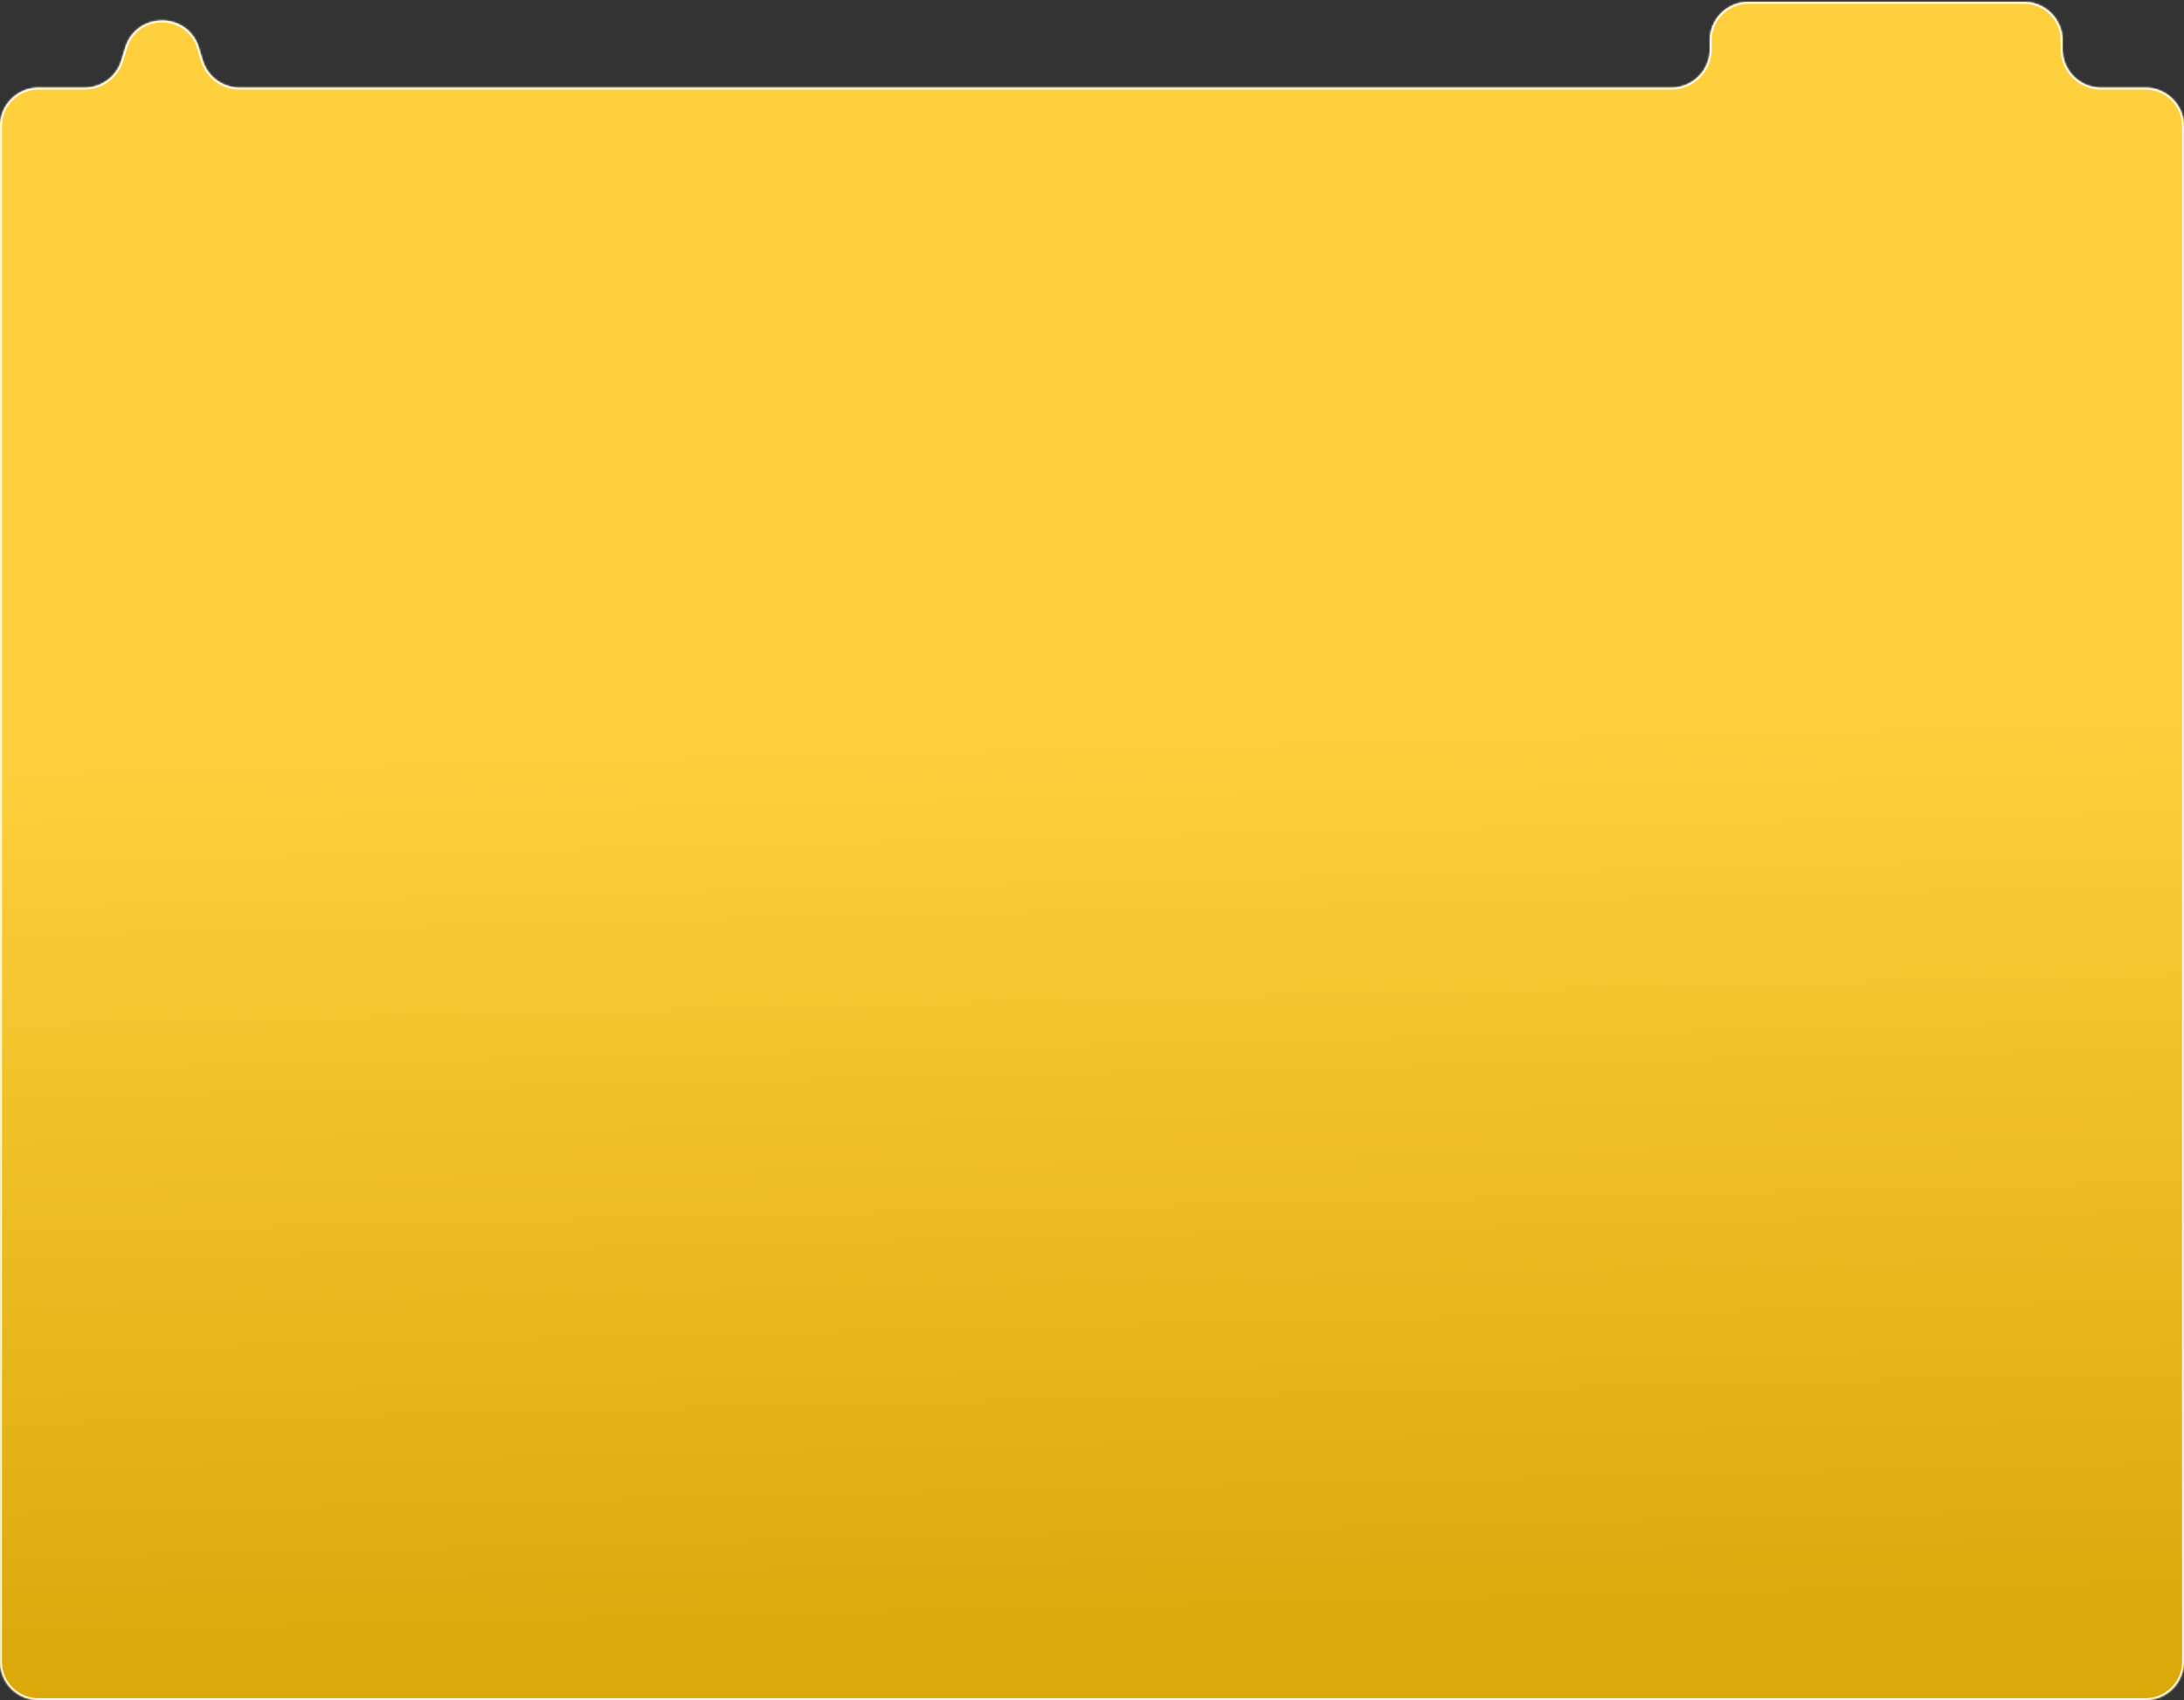 <svg width="1133" height="882" fill="none" xmlns="http://www.w3.org/2000/svg" preserveAspectRatio="none"><rect width="100%" height="100%" fill="#333333" stroke="none"/><mask id="b" fill="#fff"><path fill-rule="evenodd" clip-rule="evenodd" d="M64.938 24.805c5.754-18.9 32.512-18.9 38.266 0l1.974 6.482a20 20 0 0 0 19.133 14.176H867c11.046 0 20-8.955 20-20v-4.491c0-11.046 8.954-20 20-20h143c11.05 0 20 8.954 20 20v4.49c0 11.046 8.95 20 20 20h23c11.05 0 20 8.955 20 20V862c0 11.046-8.95 20-20 20H20c-11.046 0-20-8.954-20-20V65.463c0-11.046 8.954-20 20-20h23.832a20 20 0 0 0 19.133-14.176l1.973-6.482Z"/></mask><path fill-rule="evenodd" clip-rule="evenodd" d="M64.938 24.805c5.754-18.9 32.512-18.9 38.266 0l1.974 6.482a20 20 0 0 0 19.133 14.176H867c11.046 0 20-8.955 20-20v-4.491c0-11.046 8.954-20 20-20h143c11.05 0 20 8.954 20 20v4.49c0 11.046 8.95 20 20 20h23c11.05 0 20 8.955 20 20V862c0 11.046-8.95 20-20 20H20c-11.046 0-20-8.954-20-20V65.463c0-11.046 8.954-20 20-20h23.832a20 20 0 0 0 19.133-14.176l1.973-6.482Z" fill="url(#a)"/><path d="m62.965 31.287-.957-.29.957.29Zm40.239-6.482-.956.291.956-.291Zm-38.266 0-.956-.291.956.291Zm41.196 6.191-1.973-6.482-1.913.582 1.973 6.483 1.913-.583ZM867 44.463H124.311v2H867v-2Zm21-19v-4.491h-2v4.49h2Zm19-23.491h143v-2H907v2Zm162 19v4.49h2v-4.49h-2Zm44 23.49h-23v2h23v-2ZM1134 862V65.463h-2V862h2ZM20 883h1093v-2H20v2ZM-1 65.463V862h2V65.463h-2Zm44.832-21H20v2h23.832v-2Zm20.15-19.95-1.974 6.483 1.913.583 1.974-6.483-1.913-.582Zm-20.15 21.95a21 21 0 0 0 20.09-14.884l-1.914-.583a19 19 0 0 1-18.176 13.467v2ZM1 65.463c0-10.494 8.507-19 19-19v-2c-11.598 0-21 9.402-21 21h2ZM20 881c-10.493 0-19-8.507-19-19h-2c0 11.598 9.402 21 21 21v-2Zm1112-19c0 10.493-8.51 19-19 19v2c11.6 0 21-9.402 21-21h-2Zm-19-815.537c10.49 0 19 8.506 19 19h2c0-11.598-9.4-21-21-21v2Zm-44-21c0 11.598 9.4 21 21 21v-2c-10.49 0-19-8.507-19-19h-2Zm-19-23.491c10.49 0 19 8.507 19 19h2c0-11.598-9.4-21-21-21v2Zm-162 19c0-10.494 8.507-19 19-19v-2c-11.598 0-21 9.402-21 21h2Zm-21 25.49c11.598 0 21-9.401 21-21h-2c0 10.494-8.507 19-19 19v2ZM104.161 24.515c-6.042-19.845-34.138-19.845-40.18 0l1.914.582c5.466-17.955 30.886-17.955 36.353 0l1.913-.582Zm.06 7.065a21 21 0 0 0 20.09 14.884v-2a19.001 19.001 0 0 1-18.177-13.467l-1.913.583Z" fill="#fff" mask="url(#b)"/><defs><linearGradient id="a" x1="548.372" y1="380.695" x2="559.337" y2="850.809" gradientUnits="userSpaceOnUse"><stop stop-color="#FFD03D"/><stop offset="1" stop-color="#DBA90A"/></linearGradient></defs></svg>
